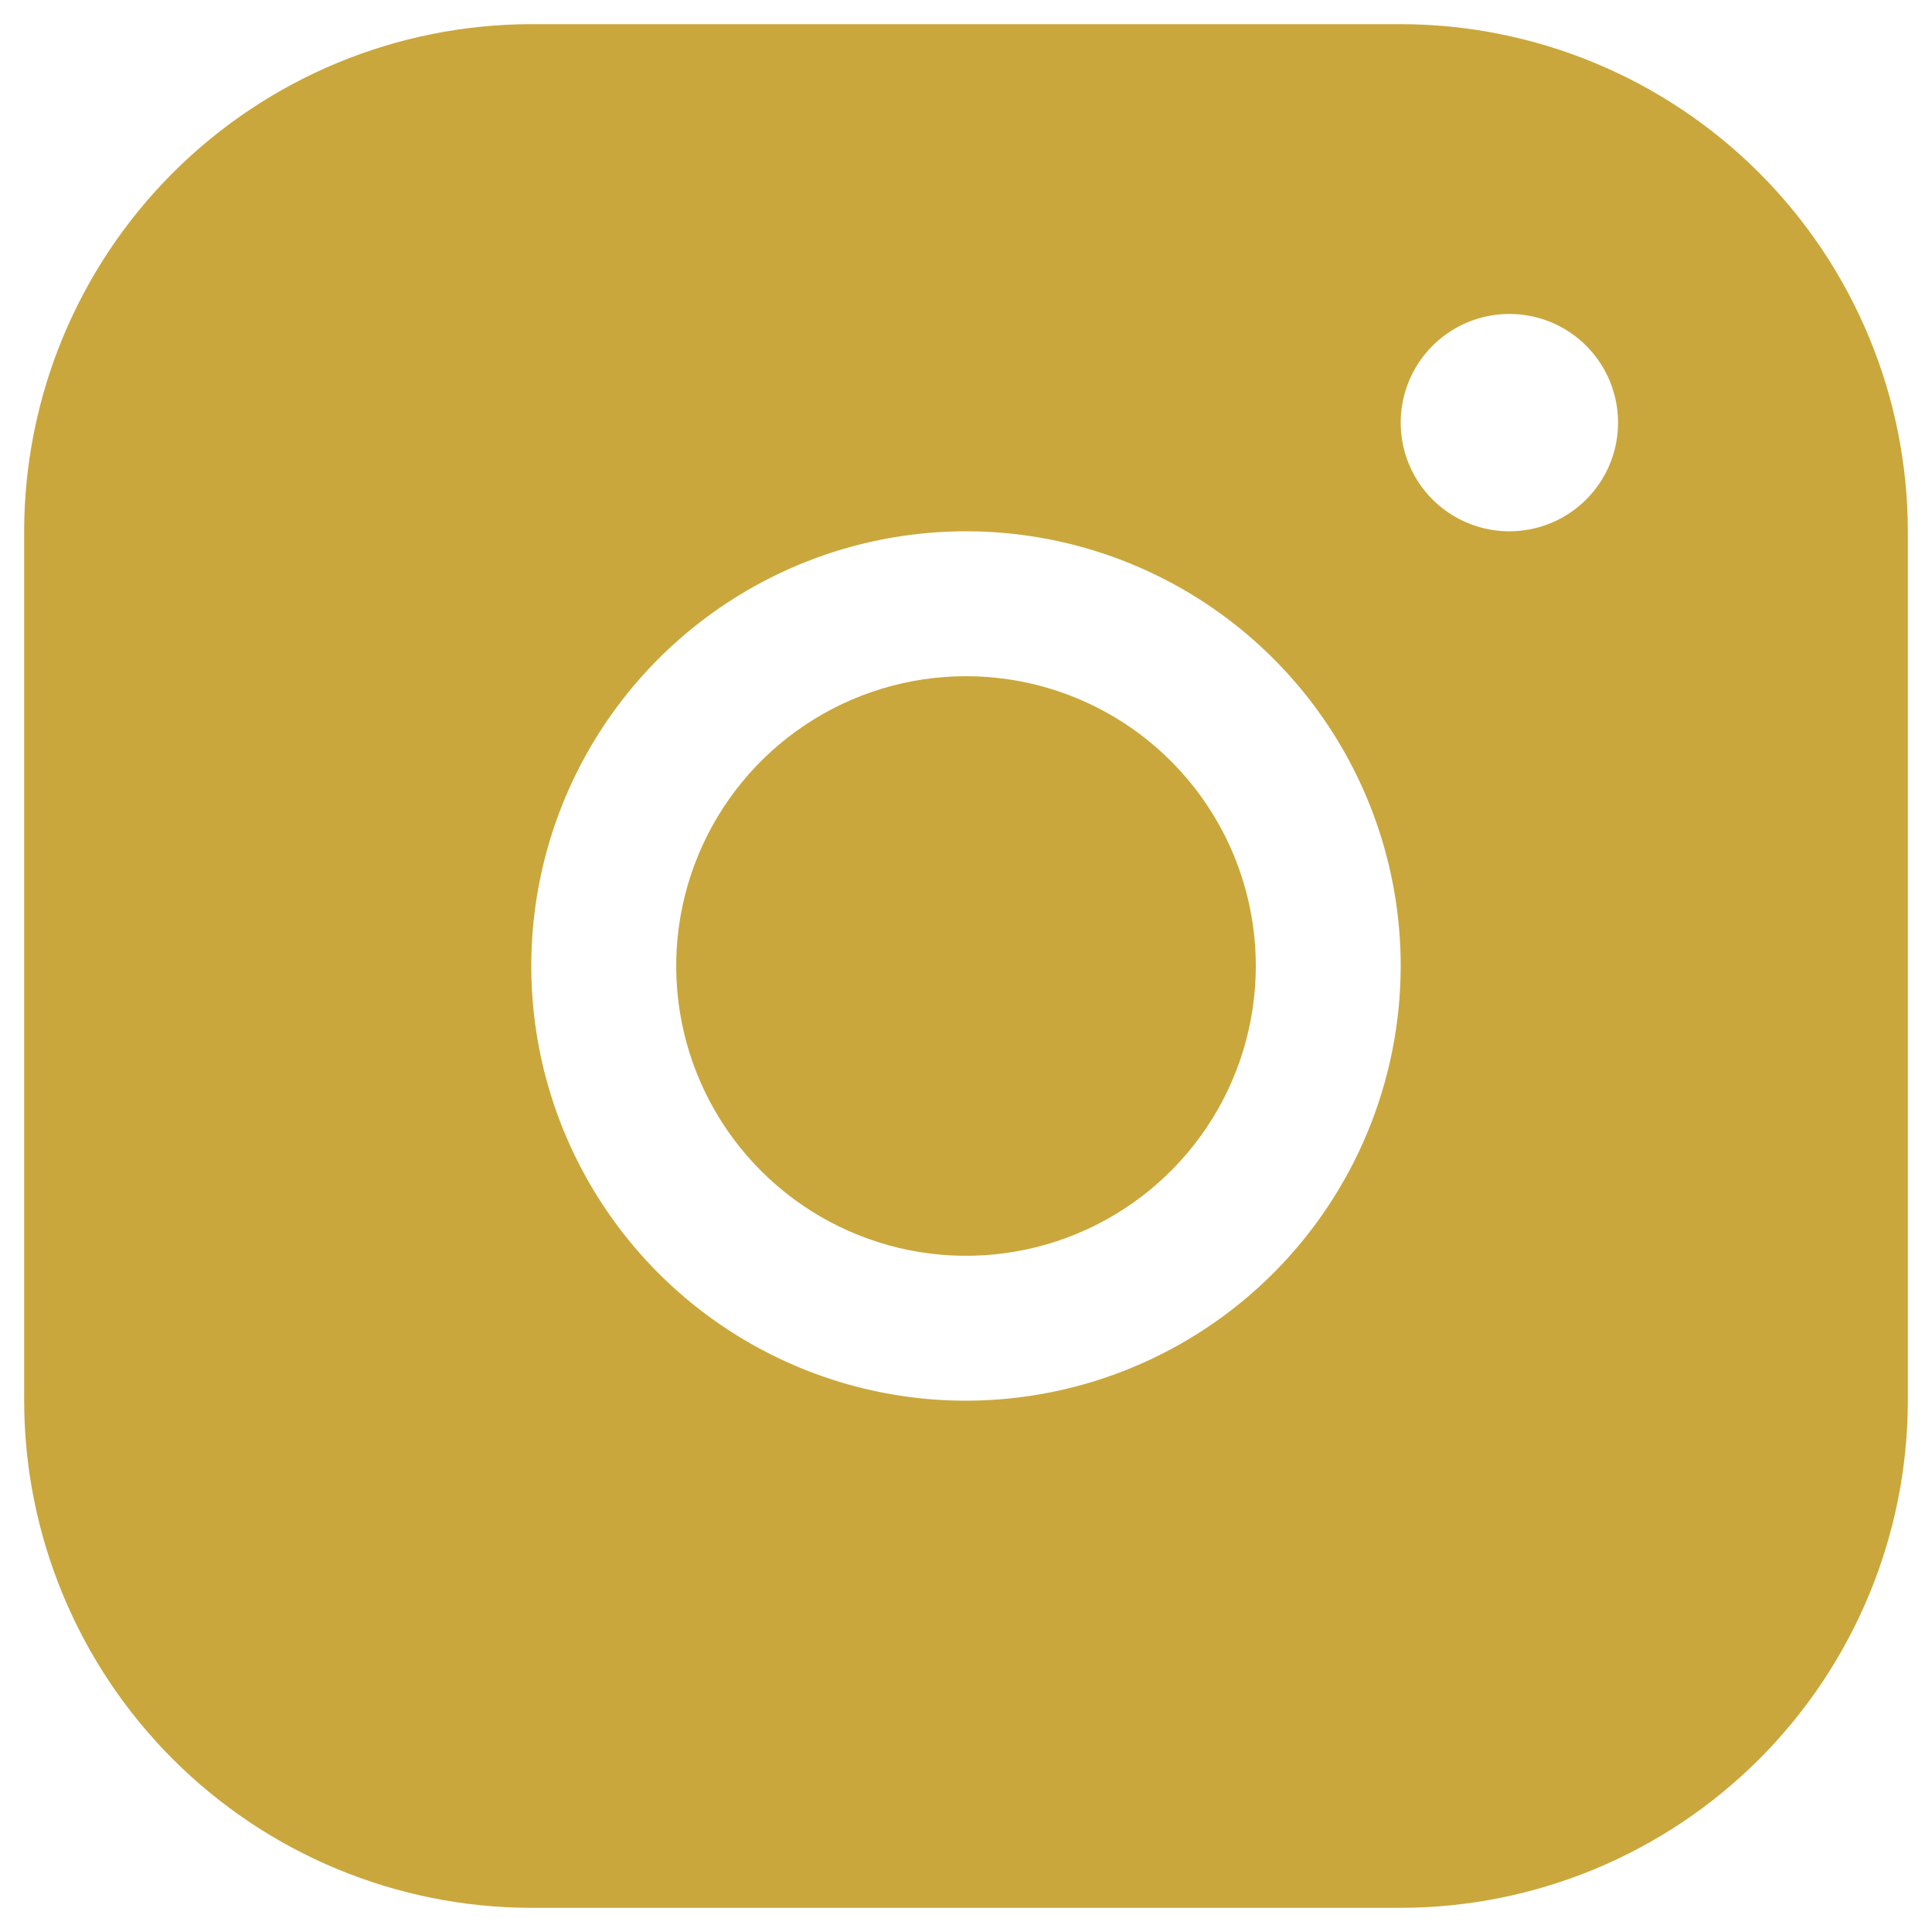 <svg width="50" height="50" viewBox="0 0 50 50" fill="none" xmlns="http://www.w3.org/2000/svg">
<path d="M36.25 0.625H13.75C10.27 0.629 6.934 2.013 4.473 4.473C2.013 6.934 0.629 10.27 0.625 13.75V36.25C0.629 39.73 2.013 43.066 4.473 45.527C6.934 47.987 10.27 49.371 13.75 49.375H36.25C39.73 49.371 43.066 47.987 45.527 45.527C47.987 43.066 49.371 39.73 49.375 36.25V13.75C49.371 10.27 47.987 6.934 45.527 4.473C43.066 2.013 39.73 0.629 36.25 0.625ZM25 36.25C22.775 36.25 20.6 35.59 18.75 34.354C16.9 33.118 15.458 31.361 14.606 29.305C13.755 27.25 13.532 24.988 13.966 22.805C14.4 20.623 15.472 18.618 17.045 17.045C18.618 15.472 20.623 14.4 22.805 13.966C24.988 13.532 27.25 13.755 29.305 14.606C31.361 15.458 33.118 16.9 34.354 18.75C35.59 20.6 36.25 22.775 36.25 25C36.247 27.983 35.061 30.842 32.952 32.952C30.842 35.061 27.983 36.247 25 36.25ZM39.062 13.75C38.506 13.75 37.962 13.585 37.5 13.276C37.037 12.967 36.677 12.528 36.464 12.014C36.251 11.5 36.196 10.934 36.304 10.389C36.413 9.843 36.68 9.342 37.074 8.949C37.467 8.555 37.968 8.288 38.514 8.179C39.059 8.071 39.625 8.126 40.139 8.339C40.653 8.552 41.092 8.912 41.401 9.375C41.71 9.837 41.875 10.381 41.875 10.938C41.875 11.683 41.579 12.399 41.051 12.926C40.524 13.454 39.808 13.75 39.062 13.75ZM32.5 25C32.5 26.483 32.06 27.933 31.236 29.167C30.412 30.4 29.241 31.361 27.87 31.929C26.5 32.497 24.992 32.645 23.537 32.356C22.082 32.066 20.746 31.352 19.697 30.303C18.648 29.254 17.933 27.918 17.644 26.463C17.355 25.008 17.503 23.5 18.071 22.13C18.639 20.759 19.6 19.588 20.833 18.764C22.067 17.94 23.517 17.5 25 17.5C26.989 17.5 28.897 18.29 30.303 19.697C31.71 21.103 32.5 23.011 32.5 25Z" fill="#CAA73C"/>
</svg>
